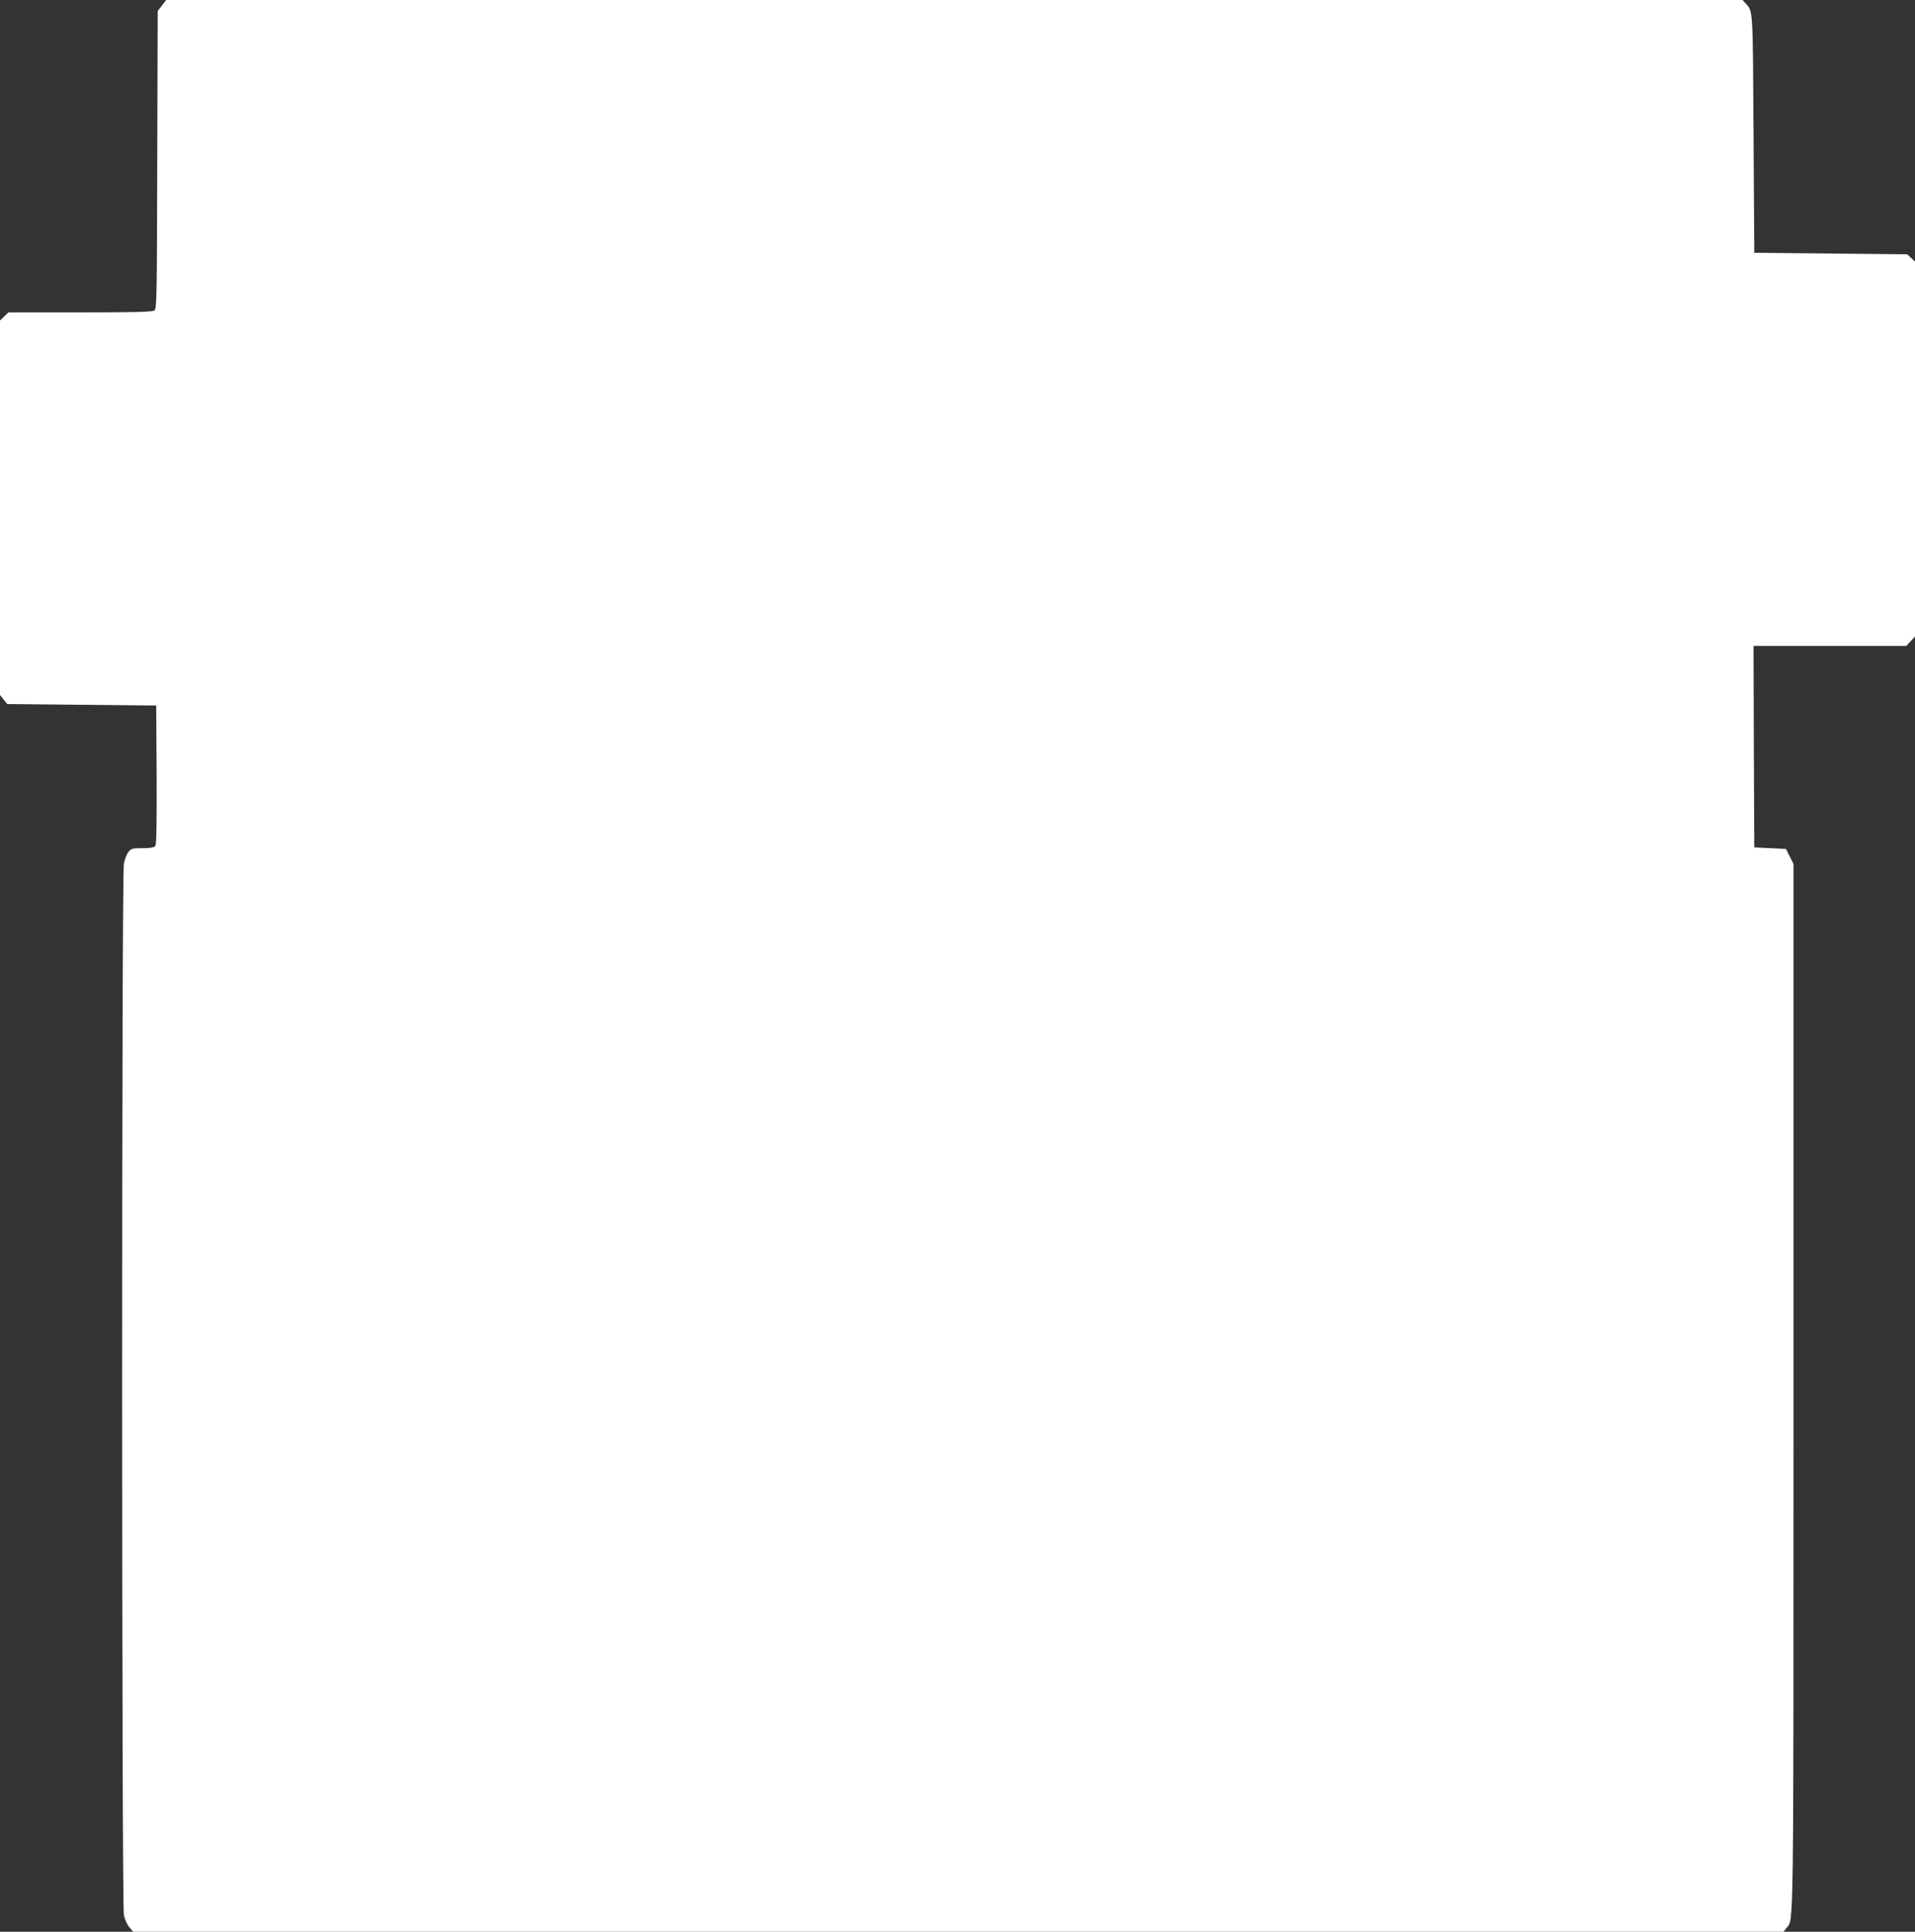 <?xml version="1.0" standalone="no"?>
<!DOCTYPE svg PUBLIC "-//W3C//DTD SVG 20010904//EN"
 "http://www.w3.org/TR/2001/REC-SVG-20010904/DTD/svg10.dtd">
<svg version="1.0" xmlns="http://www.w3.org/2000/svg"
 width="1269pt" height="1280pt" viewBox="0 0 1269 1280"
 preserveAspectRatio="xMidYMid meet">
<rect x="0" y="0" width="1269" height="1280" fill="#333333" stroke="none"/>
<g transform="translate(0,1280) scale(0.1,-0.1)"
fill="#ffffff" stroke="none">
<path d="M1073 12763 l-28 -36 -3 -986 c-2 -911 -3 -987 -19 -998 -13 -10
-127 -13 -492 -13 l-475 0 -28 -27 -28 -27 0 -1240 0 -1241 24 -30 24 -30 494
-5 493 -5 3 -459 c1 -330 -1 -463 -9 -472 -8 -10 -35 -14 -84 -14 -67 0 -75
-2 -94 -25 -11 -14 -24 -48 -30 -76 -16 -71 -15 -6898 0 -6969 6 -28 22 -64
36 -80 l25 -30 5468 0 5469 0 20 26 c48 61 46 -102 46 3579 l0 3470 -25 50
-25 50 -105 5 -105 5 -3 668 -2 667 506 0 506 0 29 31 29 31 0 1242 0 1243
-26 24 -26 24 -506 5 -507 5 -5 790 c-5 840 -3 808 -53 863 l-20 22 -5223 0
-5223 0 -28 -37z"/>
</g>
</svg>
